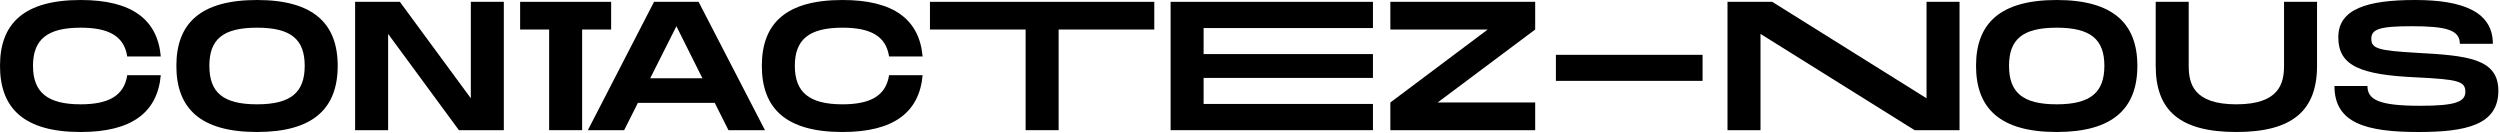 <?xml version="1.0" encoding="UTF-8" standalone="no"?>
<!DOCTYPE svg PUBLIC "-//W3C//DTD SVG 1.1//EN" "http://www.w3.org/Graphics/SVG/1.1/DTD/svg11.dtd">
<svg width="100%" height="100%" viewBox="0 0 1500 80" version="1.1" xmlns="http://www.w3.org/2000/svg" xmlns:xlink="http://www.w3.org/1999/xlink" xml:space="preserve" xmlns:serif="http://www.serif.com/" style="fill-rule:evenodd;clip-rule:evenodd;stroke-linejoin:round;stroke-miterlimit:2;">
    <g transform="matrix(1,0,0,1,-337.717,-2806.39)">
        <g transform="matrix(1,0,0,1,386.117,2885.59)">
            <path d="M0,-79.2C30.69,-79.2 46.09,-67.54 48.07,-45.32L27.94,-45.32C26.07,-57.75 16.5,-62.59 0,-62.59C-20.13,-62.59 -28.601,-55.44 -28.601,-39.71C-28.601,-23.87 -20.021,-16.61 0,-16.61C16.39,-16.61 26.07,-21.559 27.94,-34.099L48.07,-34.099C46.09,-11.769 30.69,0 0,0C-33.88,0 -48.4,-14.08 -48.4,-39.71C-48.4,-65.23 -33.88,-79.2 0,-79.2" style="fill-rule:nonzero;"/>
        </g>
        <g transform="matrix(1,0,0,1,520.538,2846.1)">
            <path d="M0,-0.22C0,-15.84 -7.921,-23.1 -28.601,-23.1C-49.28,-23.1 -57.201,-15.95 -57.201,-0.22C-57.201,15.62 -49.171,22.88 -28.601,22.88C-8.03,22.88 0,15.51 0,-0.22M-77.001,-0.22C-77.001,-25.741 -62.48,-39.71 -28.601,-39.71C5.17,-39.71 19.8,-25.63 19.8,-0.22C19.8,25.301 5.17,39.49 -28.601,39.49C-62.48,39.49 -77.001,25.41 -77.001,-0.22" style="fill-rule:nonzero;"/>
        </g>
        <g transform="matrix(1,0,0,1,640.01,2884.49)">
            <path d="M0,-77.001L0,0L-26.95,0L-69.42,-57.751L-69.42,0L-89.22,0L-89.22,-77.001L-62.38,-77.001L-19.8,-19.141L-19.8,-77.001L0,-77.001Z" style="fill-rule:nonzero;"/>
        </g>
        <g transform="matrix(1,0,0,1,704.398,2867.88)">
            <path d="M0,-43.781L-17.4,-43.781L-17.4,16.61L-37.2,16.61L-37.2,-43.781L-54.601,-43.781L-54.601,-60.391L0,-60.391L0,-43.781Z" style="fill-rule:nonzero;"/>
        </g>
        <g transform="matrix(1,0,0,1,759.18,2838.62)">
            <path d="M0,14.739L-15.62,-16.5L-31.351,14.739L0,14.739ZM7.369,29.479L-38.721,29.479L-46.971,45.87L-68.751,45.87L-29.041,-31.131L-2.311,-31.131L37.51,45.87L15.62,45.87L7.369,29.479Z" style="fill-rule:nonzero;"/>
        </g>
        <g transform="matrix(1,0,0,1,843.22,2885.59)">
            <path d="M0,-79.2C30.69,-79.2 46.09,-67.54 48.07,-45.32L27.94,-45.32C26.07,-57.75 16.5,-62.59 0,-62.59C-20.13,-62.59 -28.601,-55.44 -28.601,-39.71C-28.601,-23.87 -20.021,-16.61 0,-16.61C16.39,-16.61 26.07,-21.559 27.94,-34.099L48.07,-34.099C46.09,-11.769 30.69,0 0,0C-33.88,0 -48.4,-14.08 -48.4,-39.71C-48.4,-65.23 -33.88,-79.2 0,-79.2" style="fill-rule:nonzero;"/>
        </g>
        <g transform="matrix(1,0,0,1,1030.29,2867.88)">
            <path d="M0,-43.781L-57.4,-43.781L-57.4,16.61L-77.2,16.61L-77.2,-43.781L-134.601,-43.781L-134.601,-60.391L0,-60.391L0,-43.781Z" style="fill-rule:nonzero;"/>
        </g>
        <g transform="matrix(1,0,0,1,1059.88,2868.76)">
            <path d="M0,-45.541L0,-29.921L101.601,-29.921L101.601,-15.621L0,-15.621L0,-0.001L101.601,-0.001L101.601,15.73L-19.8,15.73L-19.8,-61.271L101.601,-61.271L101.601,-45.541L0,-45.541Z" style="fill-rule:nonzero;"/>
        </g>
        <g transform="matrix(1,0,0,1,1258.83,2867.88)">
            <path d="M0,-43.781L-58.521,-0.001L0,-0.001L0,16.61L-86.9,16.61L-86.9,-0.001L-28.49,-43.781L-86.9,-43.781L-86.9,-60.391L0,-60.391L0,-43.781Z" style="fill-rule:nonzero;"/>
        </g>
        <g transform="matrix(-1,0,0,1,2630.52,2507.19)">
            <rect x="1271.26" y="332.097" width="88.001" height="15.62"/>
        </g>
        <g transform="matrix(1,0,0,1,1513.44,2884.49)">
            <path d="M0,-77.001L0,0L-26.95,0L-119.42,-57.751L-119.42,0L-139.22,0L-139.22,-77.001L-112.38,-77.001L-19.8,-19.141L-19.8,-77.001L0,-77.001Z" style="fill-rule:nonzero;"/>
        </g>
        <g transform="matrix(1,0,0,1,1600.34,2846.1)">
            <path d="M0,-0.22C0,-15.84 -7.921,-23.1 -28.601,-23.1C-49.28,-23.1 -57.201,-15.95 -57.201,-0.22C-57.201,15.62 -49.171,22.88 -28.601,22.88C-8.03,22.88 0,15.51 0,-0.22M-77.001,-0.22C-77.001,-25.741 -62.48,-39.71 -28.601,-39.71C5.17,-39.71 19.8,-25.63 19.8,-0.22C19.8,25.301 5.17,39.49 -28.601,39.49C-62.48,39.49 -77.001,25.41 -77.001,-0.22" style="fill-rule:nonzero;"/>
        </g>
        <g transform="matrix(1,0,0,1,1679.54,2807.49)">
            <path d="M0,78.101C-33.88,78.101 -48.399,65.231 -48.399,38.391L-48.399,0L-28.6,0L-28.6,38.391C-28.6,49.171 -25.63,61.491 0,61.491C25.631,61.491 28.601,49.061 28.601,38.391L28.601,0L48.4,0L48.4,38.391C48.4,65.122 33.771,78.101 0,78.101" style="fill-rule:nonzero;"/>
        </g>
        <g transform="matrix(1,0,0,1,1758.19,2834)">
            <path d="M0,23.98C0,32.121 6.601,35.861 31.681,35.861C52.471,35.861 58.741,33.55 58.741,27.501C58.741,21.121 54.341,20.02 29.371,18.81C-4.18,17.27 -17.489,11.991 -17.489,-5.28C-17.489,-22.22 -0.22,-27.61 28.601,-27.61C57.641,-27.61 75.241,-20.35 75.241,-1.32L55.44,-1.32C55.44,-9.79 46.971,-11.879 26.4,-11.879C6.931,-11.879 2.311,-10.01 2.311,-4.29C2.311,1.65 6.931,2.751 29.371,4.07C59.73,5.72 78.541,7.371 78.541,26.84C78.541,47.411 59.07,51.59 30.581,51.59C-0.989,51.59 -19.8,46.201 -19.8,23.98L0,23.98Z" style="fill-rule:nonzero;"/>
        </g>
    </g>
</svg>
